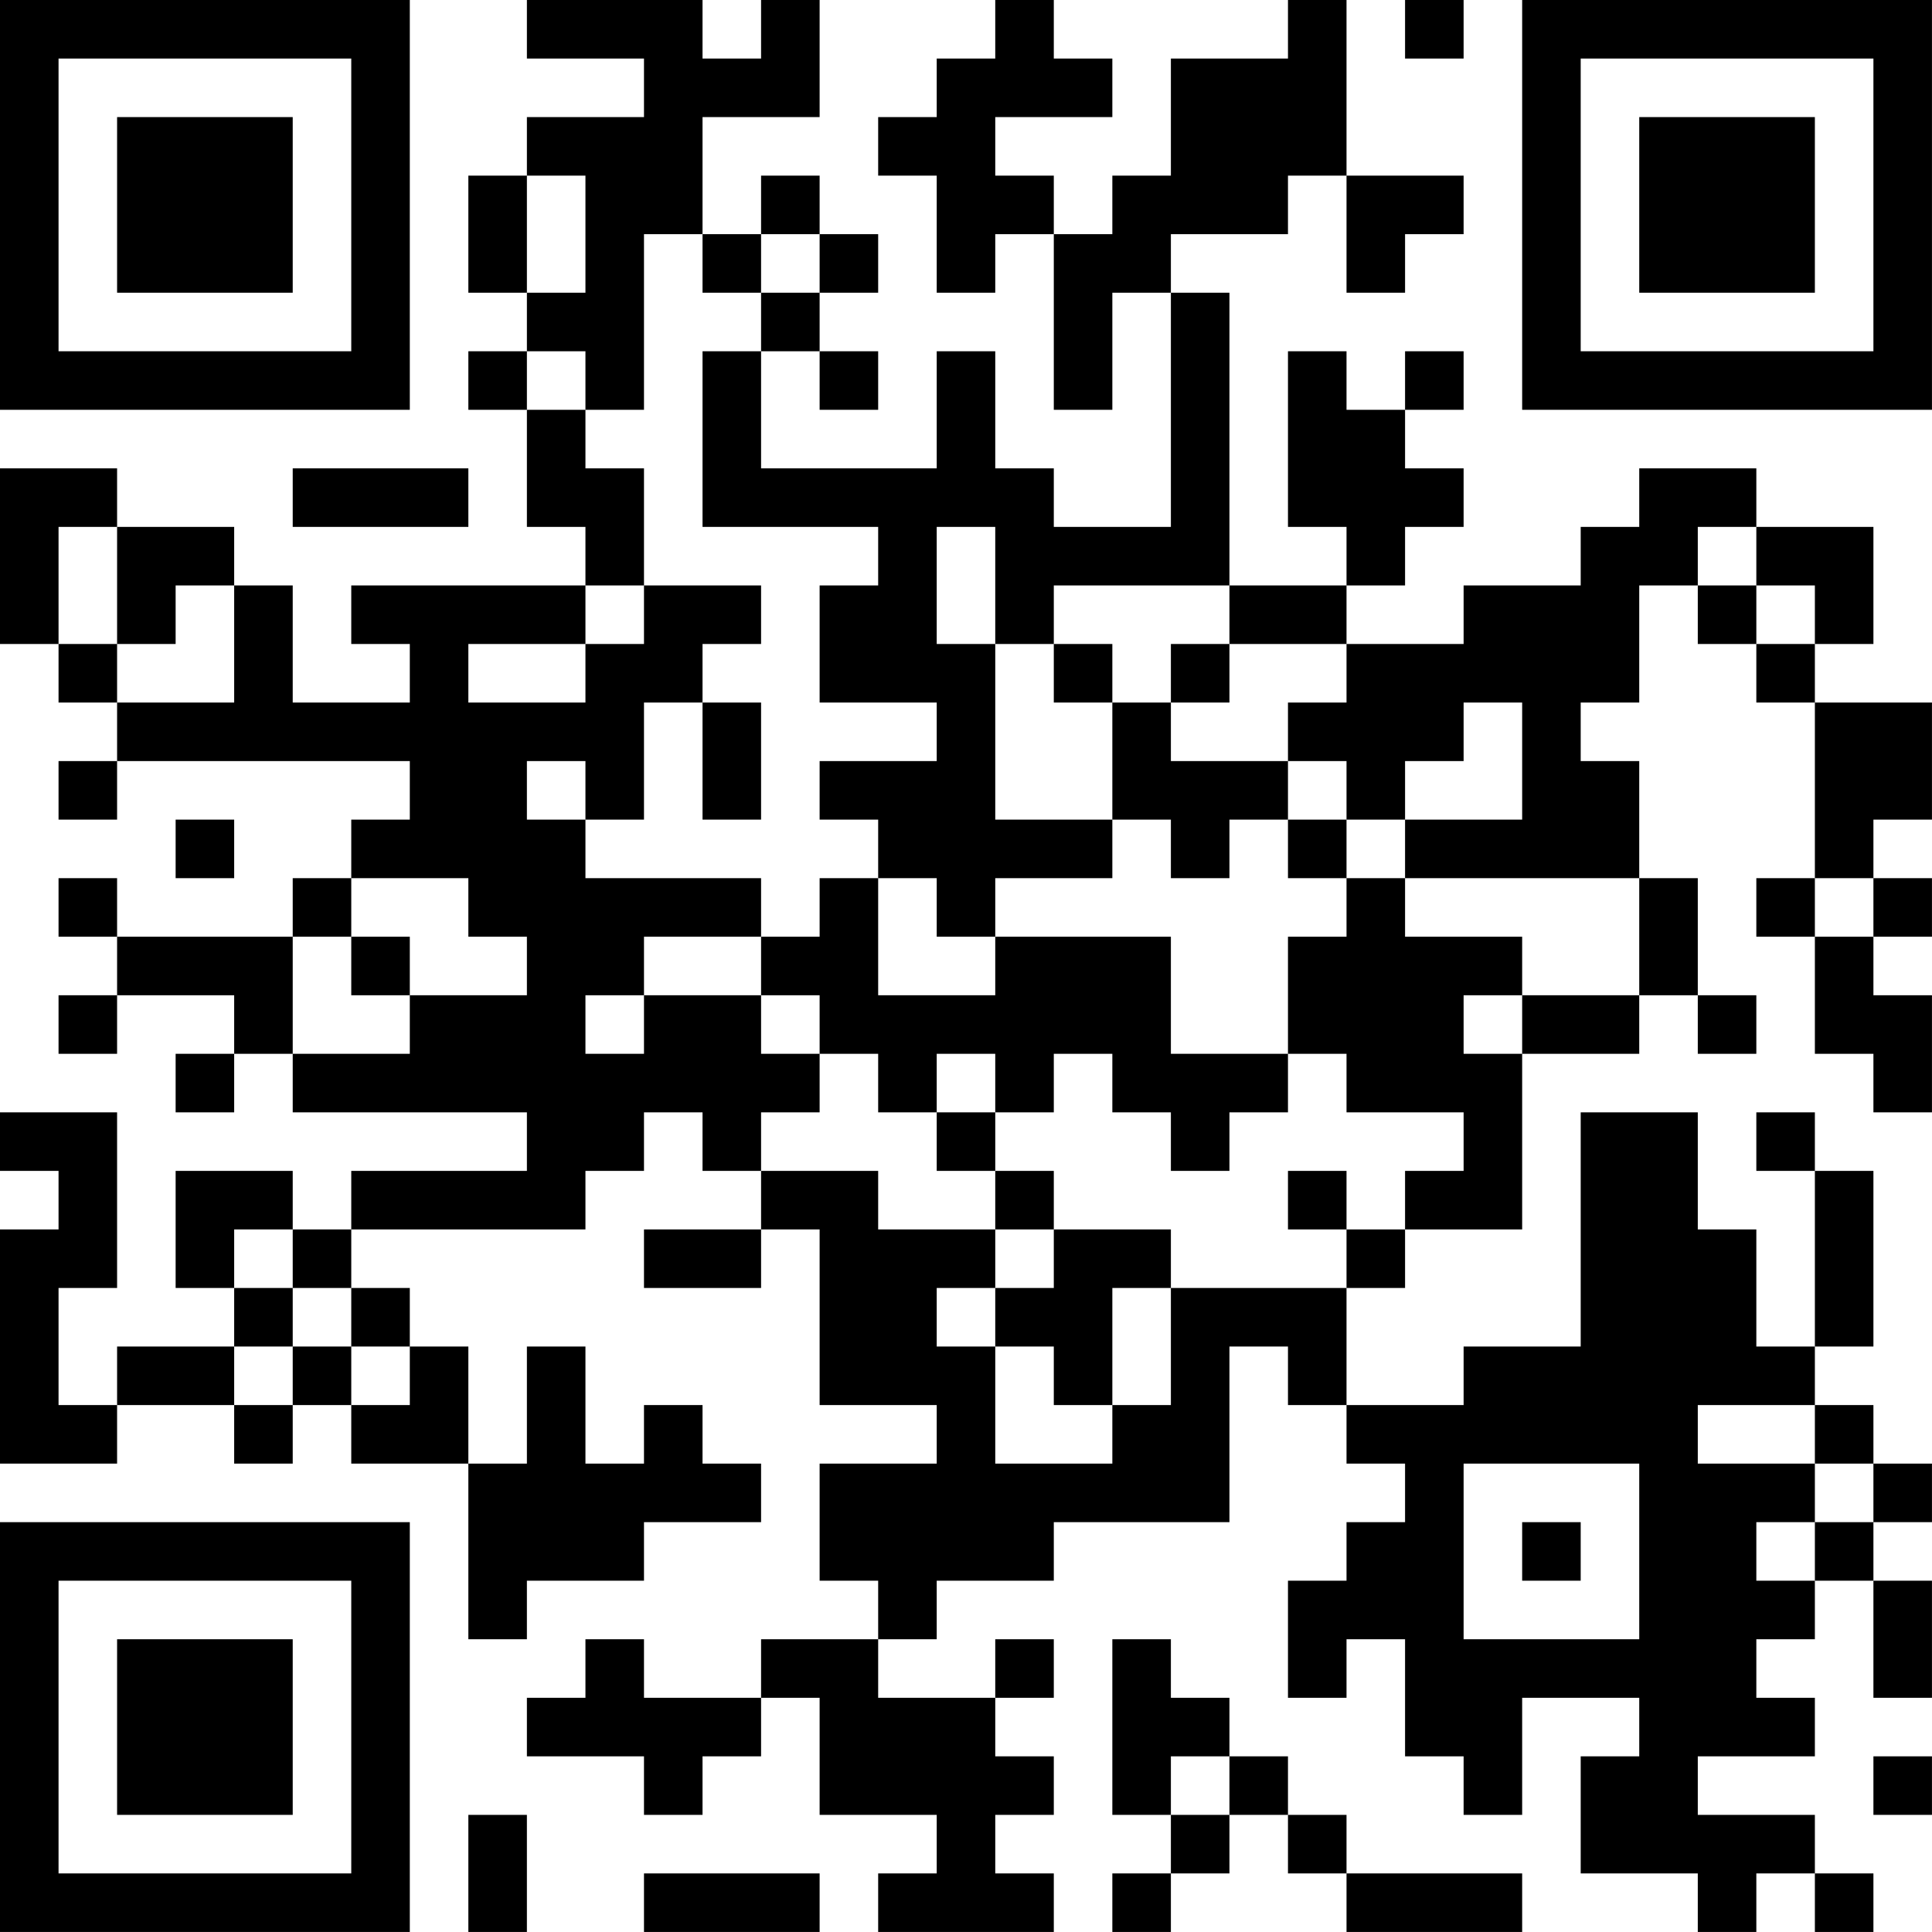 <?xml version="1.0" encoding="UTF-8"?>
<svg xmlns="http://www.w3.org/2000/svg" version="1.1" width="400" height="400" viewBox="0 0 400 400"><rect x="0" y="0" width="400" height="400" fill="#ffffff"/><g transform="scale(12.121)"><g transform="translate(0,0)"><path fill-rule="evenodd" d="M9 0L9 1L11 1L11 2L9 2L9 3L8 3L8 5L9 5L9 6L8 6L8 7L9 7L9 9L10 9L10 10L6 10L6 11L7 11L7 12L5 12L5 10L4 10L4 9L2 9L2 8L0 8L0 11L1 11L1 12L2 12L2 13L1 13L1 14L2 14L2 13L7 13L7 14L6 14L6 15L5 15L5 16L2 16L2 15L1 15L1 16L2 16L2 17L1 17L1 18L2 18L2 17L4 17L4 18L3 18L3 19L4 19L4 18L5 18L5 19L9 19L9 20L6 20L6 21L5 21L5 20L3 20L3 22L4 22L4 23L2 23L2 24L1 24L1 22L2 22L2 19L0 19L0 20L1 20L1 21L0 21L0 25L2 25L2 24L4 24L4 25L5 25L5 24L6 24L6 25L8 25L8 28L9 28L9 27L11 27L11 26L13 26L13 25L12 25L12 24L11 24L11 25L10 25L10 23L9 23L9 25L8 25L8 23L7 23L7 22L6 22L6 21L10 21L10 20L11 20L11 19L12 19L12 20L13 20L13 21L11 21L11 22L13 22L13 21L14 21L14 24L16 24L16 25L14 25L14 27L15 27L15 28L13 28L13 29L11 29L11 28L10 28L10 29L9 29L9 30L11 30L11 31L12 31L12 30L13 30L13 29L14 29L14 31L16 31L16 32L15 32L15 33L18 33L18 32L17 32L17 31L18 31L18 30L17 30L17 29L18 29L18 28L17 28L17 29L15 29L15 28L16 28L16 27L18 27L18 26L21 26L21 23L22 23L22 24L23 24L23 25L24 25L24 26L23 26L23 27L22 27L22 29L23 29L23 28L24 28L24 30L25 30L25 31L26 31L26 29L28 29L28 30L27 30L27 32L29 32L29 33L30 33L30 32L31 32L31 33L32 33L32 32L31 32L31 31L29 31L29 30L31 30L31 29L30 29L30 28L31 28L31 27L32 27L32 29L33 29L33 27L32 27L32 26L33 26L33 25L32 25L32 24L31 24L31 23L32 23L32 20L31 20L31 19L30 19L30 20L31 20L31 23L30 23L30 21L29 21L29 19L27 19L27 23L25 23L25 24L23 24L23 22L24 22L24 21L26 21L26 18L28 18L28 17L29 17L29 18L30 18L30 17L29 17L29 15L28 15L28 13L27 13L27 12L28 12L28 10L29 10L29 11L30 11L30 12L31 12L31 15L30 15L30 16L31 16L31 18L32 18L32 19L33 19L33 17L32 17L32 16L33 16L33 15L32 15L32 14L33 14L33 12L31 12L31 11L32 11L32 9L30 9L30 8L28 8L28 9L27 9L27 10L25 10L25 11L23 11L23 10L24 10L24 9L25 9L25 8L24 8L24 7L25 7L25 6L24 6L24 7L23 7L23 6L22 6L22 9L23 9L23 10L21 10L21 5L20 5L20 4L22 4L22 3L23 3L23 5L24 5L24 4L25 4L25 3L23 3L23 0L22 0L22 1L20 1L20 3L19 3L19 4L18 4L18 3L17 3L17 2L19 2L19 1L18 1L18 0L17 0L17 1L16 1L16 2L15 2L15 3L16 3L16 5L17 5L17 4L18 4L18 7L19 7L19 5L20 5L20 9L18 9L18 8L17 8L17 6L16 6L16 8L13 8L13 6L14 6L14 7L15 7L15 6L14 6L14 5L15 5L15 4L14 4L14 3L13 3L13 4L12 4L12 2L14 2L14 0L13 0L13 1L12 1L12 0ZM24 0L24 1L25 1L25 0ZM9 3L9 5L10 5L10 3ZM11 4L11 7L10 7L10 6L9 6L9 7L10 7L10 8L11 8L11 10L10 10L10 11L8 11L8 12L10 12L10 11L11 11L11 10L13 10L13 11L12 11L12 12L11 12L11 14L10 14L10 13L9 13L9 14L10 14L10 15L13 15L13 16L11 16L11 17L10 17L10 18L11 18L11 17L13 17L13 18L14 18L14 19L13 19L13 20L15 20L15 21L17 21L17 22L16 22L16 23L17 23L17 25L19 25L19 24L20 24L20 22L23 22L23 21L24 21L24 20L25 20L25 19L23 19L23 18L22 18L22 16L23 16L23 15L24 15L24 16L26 16L26 17L25 17L25 18L26 18L26 17L28 17L28 15L24 15L24 14L26 14L26 12L25 12L25 13L24 13L24 14L23 14L23 13L22 13L22 12L23 12L23 11L21 11L21 10L18 10L18 11L17 11L17 9L16 9L16 11L17 11L17 14L19 14L19 15L17 15L17 16L16 16L16 15L15 15L15 14L14 14L14 13L16 13L16 12L14 12L14 10L15 10L15 9L12 9L12 6L13 6L13 5L14 5L14 4L13 4L13 5L12 5L12 4ZM5 8L5 9L8 9L8 8ZM1 9L1 11L2 11L2 12L4 12L4 10L3 10L3 11L2 11L2 9ZM29 9L29 10L30 10L30 11L31 11L31 10L30 10L30 9ZM18 11L18 12L19 12L19 14L20 14L20 15L21 15L21 14L22 14L22 15L23 15L23 14L22 14L22 13L20 13L20 12L21 12L21 11L20 11L20 12L19 12L19 11ZM12 12L12 14L13 14L13 12ZM3 14L3 15L4 15L4 14ZM6 15L6 16L5 16L5 18L7 18L7 17L9 17L9 16L8 16L8 15ZM14 15L14 16L13 16L13 17L14 17L14 18L15 18L15 19L16 19L16 20L17 20L17 21L18 21L18 22L17 22L17 23L18 23L18 24L19 24L19 22L20 22L20 21L18 21L18 20L17 20L17 19L18 19L18 18L19 18L19 19L20 19L20 20L21 20L21 19L22 19L22 18L20 18L20 16L17 16L17 17L15 17L15 15ZM31 15L31 16L32 16L32 15ZM6 16L6 17L7 17L7 16ZM16 18L16 19L17 19L17 18ZM22 20L22 21L23 21L23 20ZM4 21L4 22L5 22L5 23L4 23L4 24L5 24L5 23L6 23L6 24L7 24L7 23L6 23L6 22L5 22L5 21ZM29 24L29 25L31 25L31 26L30 26L30 27L31 27L31 26L32 26L32 25L31 25L31 24ZM25 25L25 28L28 28L28 25ZM26 26L26 27L27 27L27 26ZM19 28L19 31L20 31L20 32L19 32L19 33L20 33L20 32L21 32L21 31L22 31L22 32L23 32L23 33L26 33L26 32L23 32L23 31L22 31L22 30L21 30L21 29L20 29L20 28ZM20 30L20 31L21 31L21 30ZM32 30L32 31L33 31L33 30ZM8 31L8 33L9 33L9 31ZM11 32L11 33L14 33L14 32ZM0 0L0 7L7 7L7 0ZM1 1L1 6L6 6L6 1ZM2 2L2 5L5 5L5 2ZM26 0L26 7L33 7L33 0ZM27 1L27 6L32 6L32 1ZM28 2L28 5L31 5L31 2ZM0 26L0 33L7 33L7 26ZM1 27L1 32L6 32L6 27ZM2 28L2 31L5 31L5 28Z" fill="#000000"/></g></g></svg>
